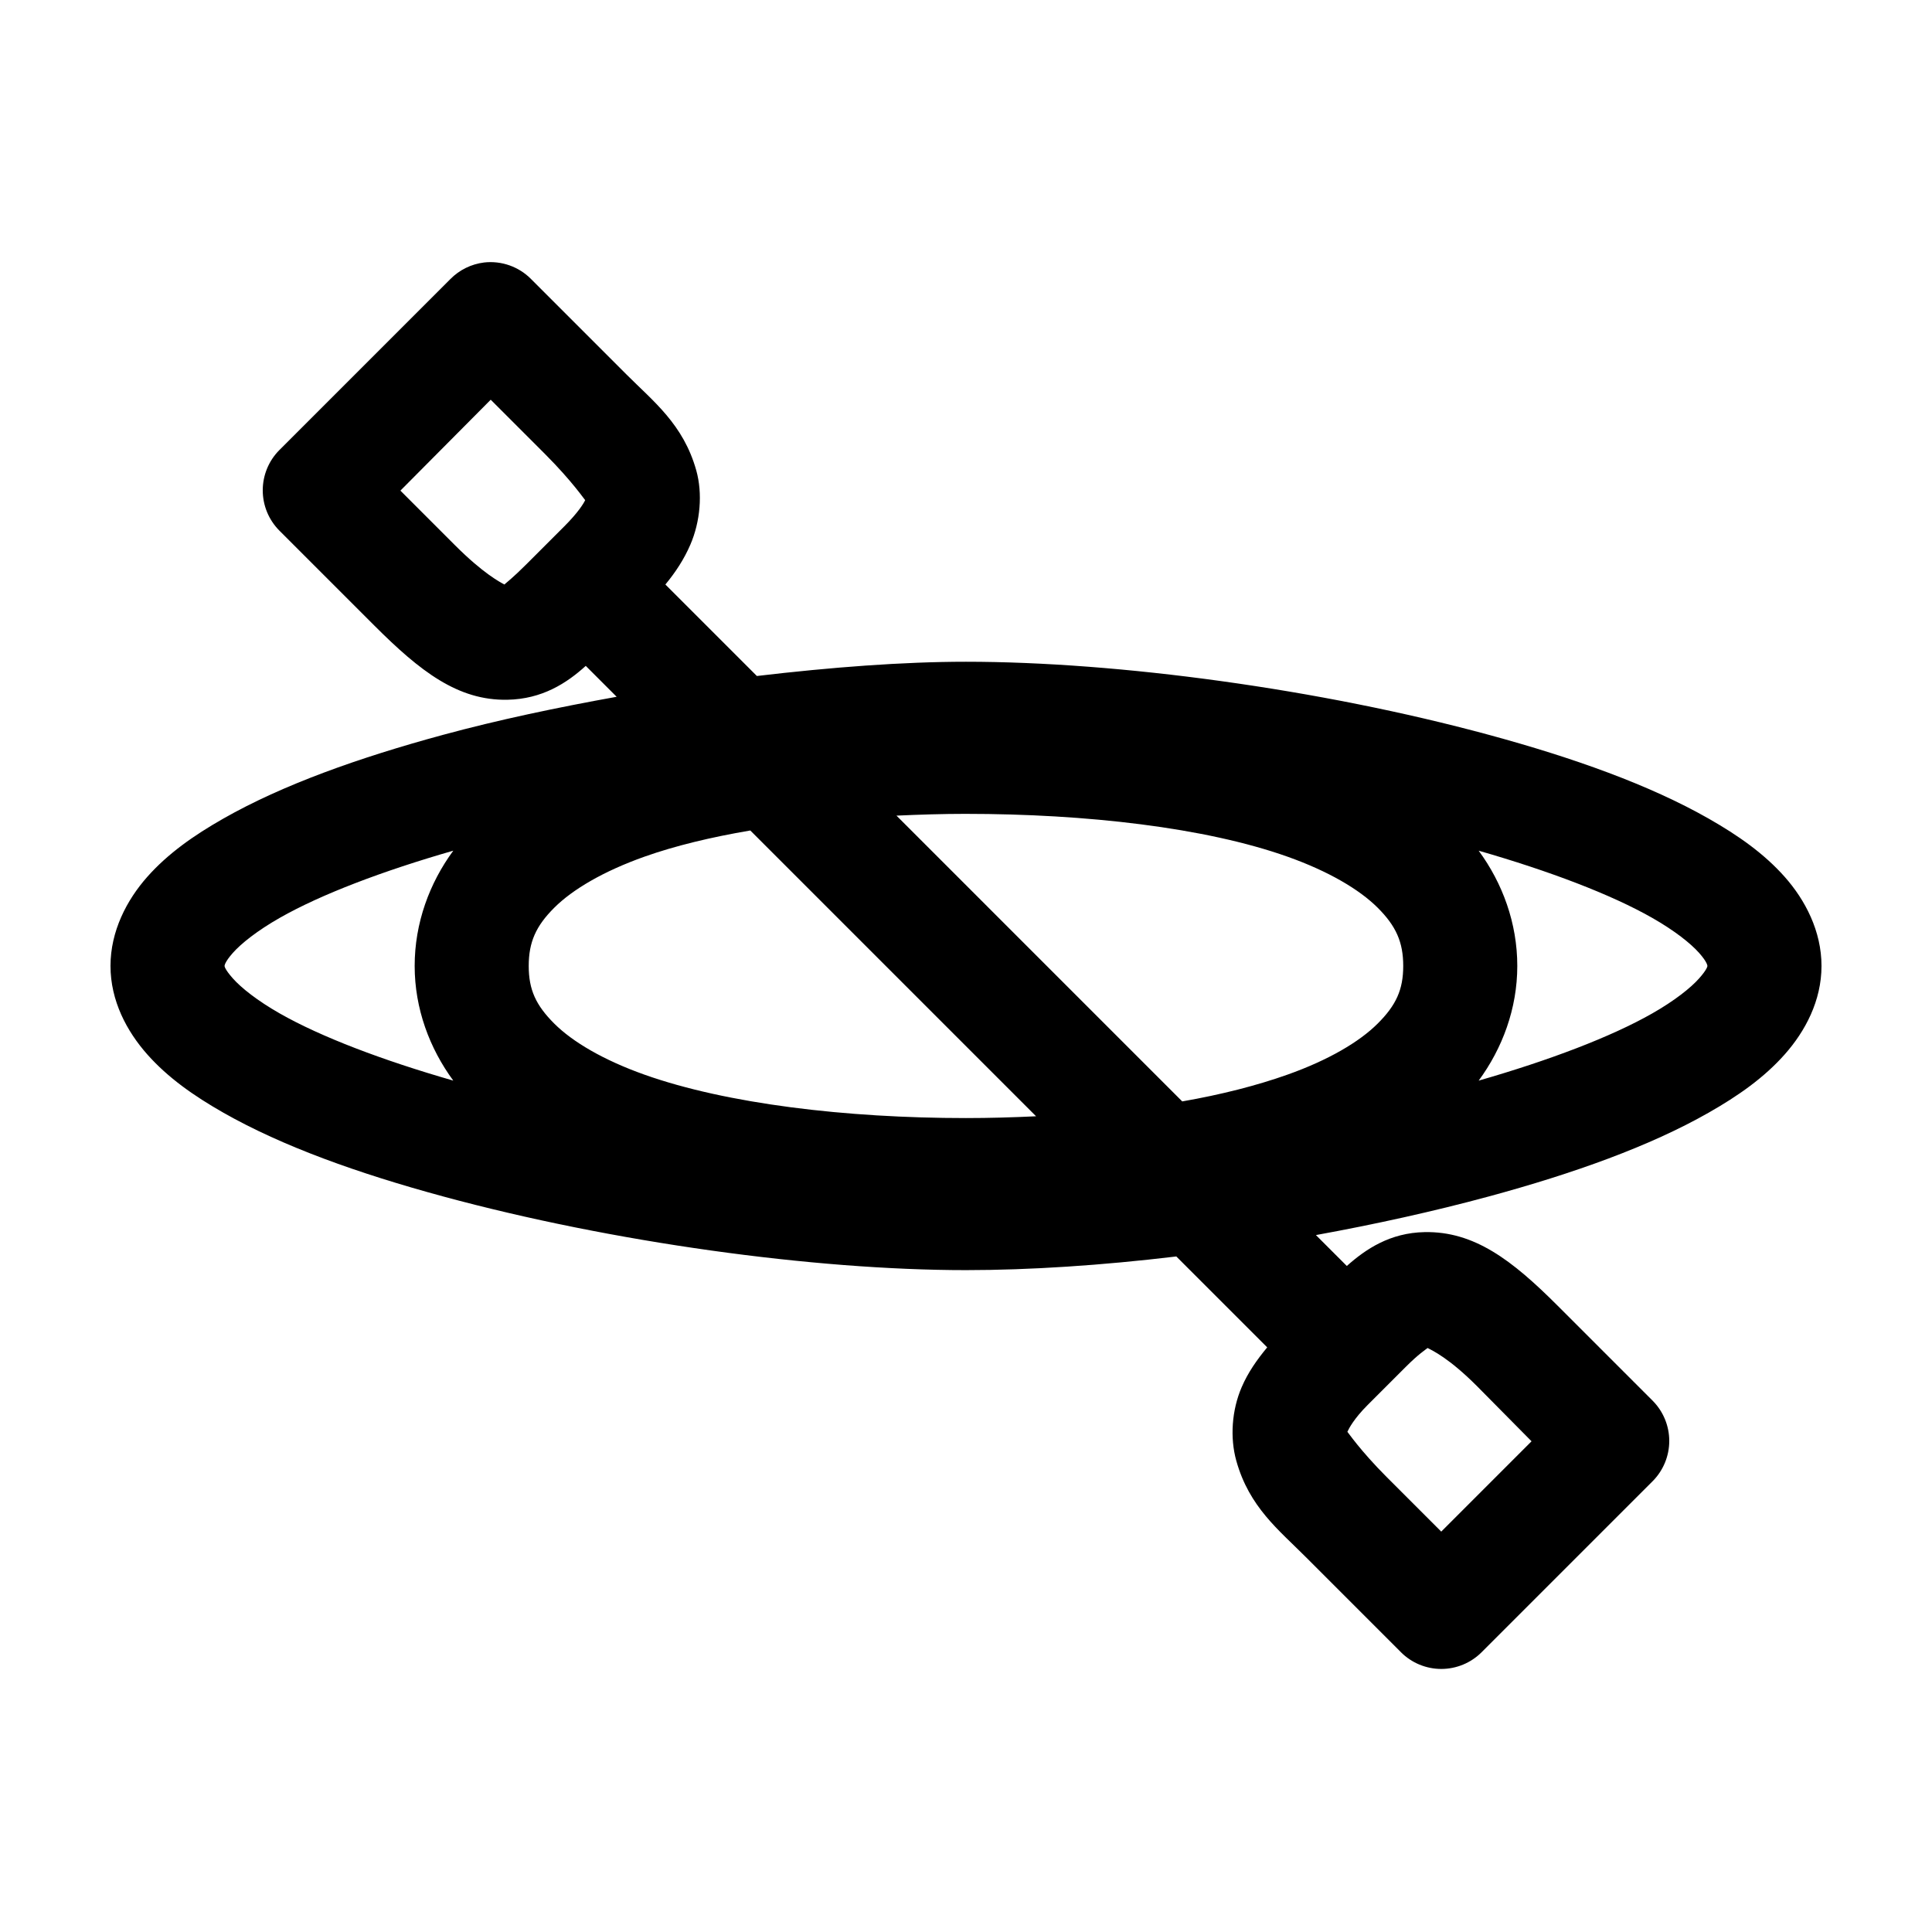 <?xml version="1.0" encoding="UTF-8"?>
<!-- Uploaded to: ICON Repo, www.iconrepo.com, Generator: ICON Repo Mixer Tools -->
<svg fill="#000000" width="800px" height="800px" version="1.1" viewBox="144 144 512 512" xmlns="http://www.w3.org/2000/svg">
 <path d="m272.31 213.56c-3.402 0.41-6.566 1.965-8.973 4.41l-45.344 45.348v-0.004c-2.797 2.832-4.363 6.648-4.363 10.629 0 3.981 1.566 7.797 4.363 10.629l25.191 25.191c12.145 12.145 22.156 19.926 35.266 19.68 9.238-0.172 15.738-4.41 20.781-8.977l8.188 8.188c-15.727 2.836-31.332 6.106-45.973 10.078-22.402 6.078-42.543 13.254-58.254 22.199-7.856 4.473-14.688 9.27-20.152 15.43-5.461 6.164-9.758 14.41-9.758 23.621s4.297 17.301 9.762 23.461c5.465 6.16 12.297 10.957 20.152 15.43 15.711 8.945 35.852 16.125 58.254 22.199 44.805 12.156 98.246 19.523 138.55 19.523 16.805 0 35.938-1.246 55.734-3.621l24.09 24.09c-2.785 3.359-5.109 6.699-6.769 10.551-2.633 6.106-3.129 13.398-1.418 19.523 3.426 12.254 11.246 18.301 18.422 25.508 6.723 6.731 15.477 15.469 25.191 25.191l-0.004 0.004c2.836 2.844 6.688 4.445 10.703 4.445 4.019 0 7.871-1.602 10.707-4.445l45.344-45.348c2.797-2.832 4.367-6.648 4.367-10.629 0-3.981-1.57-7.797-4.367-10.629l-25.191-25.191c-12.133-12.145-22.152-19.77-35.266-19.523-9.168 0.172-15.598 4.496-20.625 8.973l-8.188-8.188c15.668-2.856 31.227-6.277 45.816-10.234 22.402-6.078 42.543-13.254 58.254-22.199 7.856-4.473 14.688-9.27 20.152-15.43 5.465-6.16 9.762-14.246 9.762-23.461 0-9.211-4.297-17.457-9.762-23.617-5.465-6.16-12.297-10.957-20.152-15.43-15.711-8.945-35.852-16.125-58.254-22.199-44.805-12.156-98.246-19.367-138.55-19.367-16.719 0-35.73 1.457-55.418 3.777l-24.246-24.246c2.727-3.301 4.957-6.715 6.613-10.551 2.637-6.106 3.289-13.551 1.574-19.68-3.434-12.258-11.395-18.301-18.578-25.508l-25.191-25.191v-0.004c-3.254-3.297-7.836-4.922-12.441-4.406zm1.734 36.371 14.484 14.484c7.144 7.168 10.422 12.066 10.547 12.125-0.418 0.918-1.926 3.344-5.512 6.93l-10.078 10.078c-3.539 3.539-5.281 4.852-5.824 5.352-1.293-0.707-5.676-3-13.066-10.391l-14.484-14.488zm125.95 109.75c31.801 0 63.426 3.613 85.176 11.336 10.875 3.859 19.062 8.684 23.93 13.539 4.867 4.856 6.769 9.121 6.769 15.43s-1.902 10.418-6.769 15.273c-4.867 4.856-13.055 9.68-23.93 13.539-8.074 2.867-17.566 5.297-27.867 7.086l-75.73-75.734c6.094-0.277 12.242-0.473 18.422-0.473zm-57.152 4.41 75.73 75.734c-6.144 0.293-12.348 0.473-18.578 0.473-31.801 0-63.426-3.773-85.176-11.492-10.875-3.863-19.062-8.684-23.93-13.539-4.867-4.863-6.773-8.973-6.773-15.281s1.902-10.574 6.769-15.43c4.867-4.856 13.055-9.68 23.93-13.539 8.117-2.883 17.664-5.164 28.023-6.93zm-78.719 5.352c-6.324 8.605-10.234 19.191-10.234 30.543 0 11.309 3.953 21.84 10.234 30.387-18.66-5.363-35.051-11.57-45.973-17.793-5.977-3.402-10.234-6.805-12.438-9.289-2.203-2.484-2.203-3.258-2.203-3.305 0-0.051 0-0.977 2.203-3.465 2.203-2.484 6.461-5.887 12.438-9.289 10.926-6.223 27.309-12.43 45.973-17.793zm271.74 0c18.664 5.363 35.047 11.57 45.973 17.793 5.977 3.402 10.234 6.805 12.438 9.289 2.203 2.484 2.203 3.414 2.203 3.465s0 0.82-2.203 3.305c-2.203 2.488-6.461 5.887-12.438 9.289-10.922 6.219-27.312 12.43-45.973 17.793 6.281-8.547 10.234-19.082 10.234-30.387 0-11.352-3.91-21.938-10.234-30.547zm-13.539 131.79c1.297 0.668 5.684 2.688 13.066 10.078l14.484 14.645-23.93 23.934c-5-5.004-10.617-10.613-14.484-14.484-7.137-7.168-10.258-11.898-10.391-11.965 0.418-0.918 1.773-3.504 5.352-7.086l10.078-10.078c3.535-3.539 5.281-4.586 5.824-5.039z"/>
</svg>